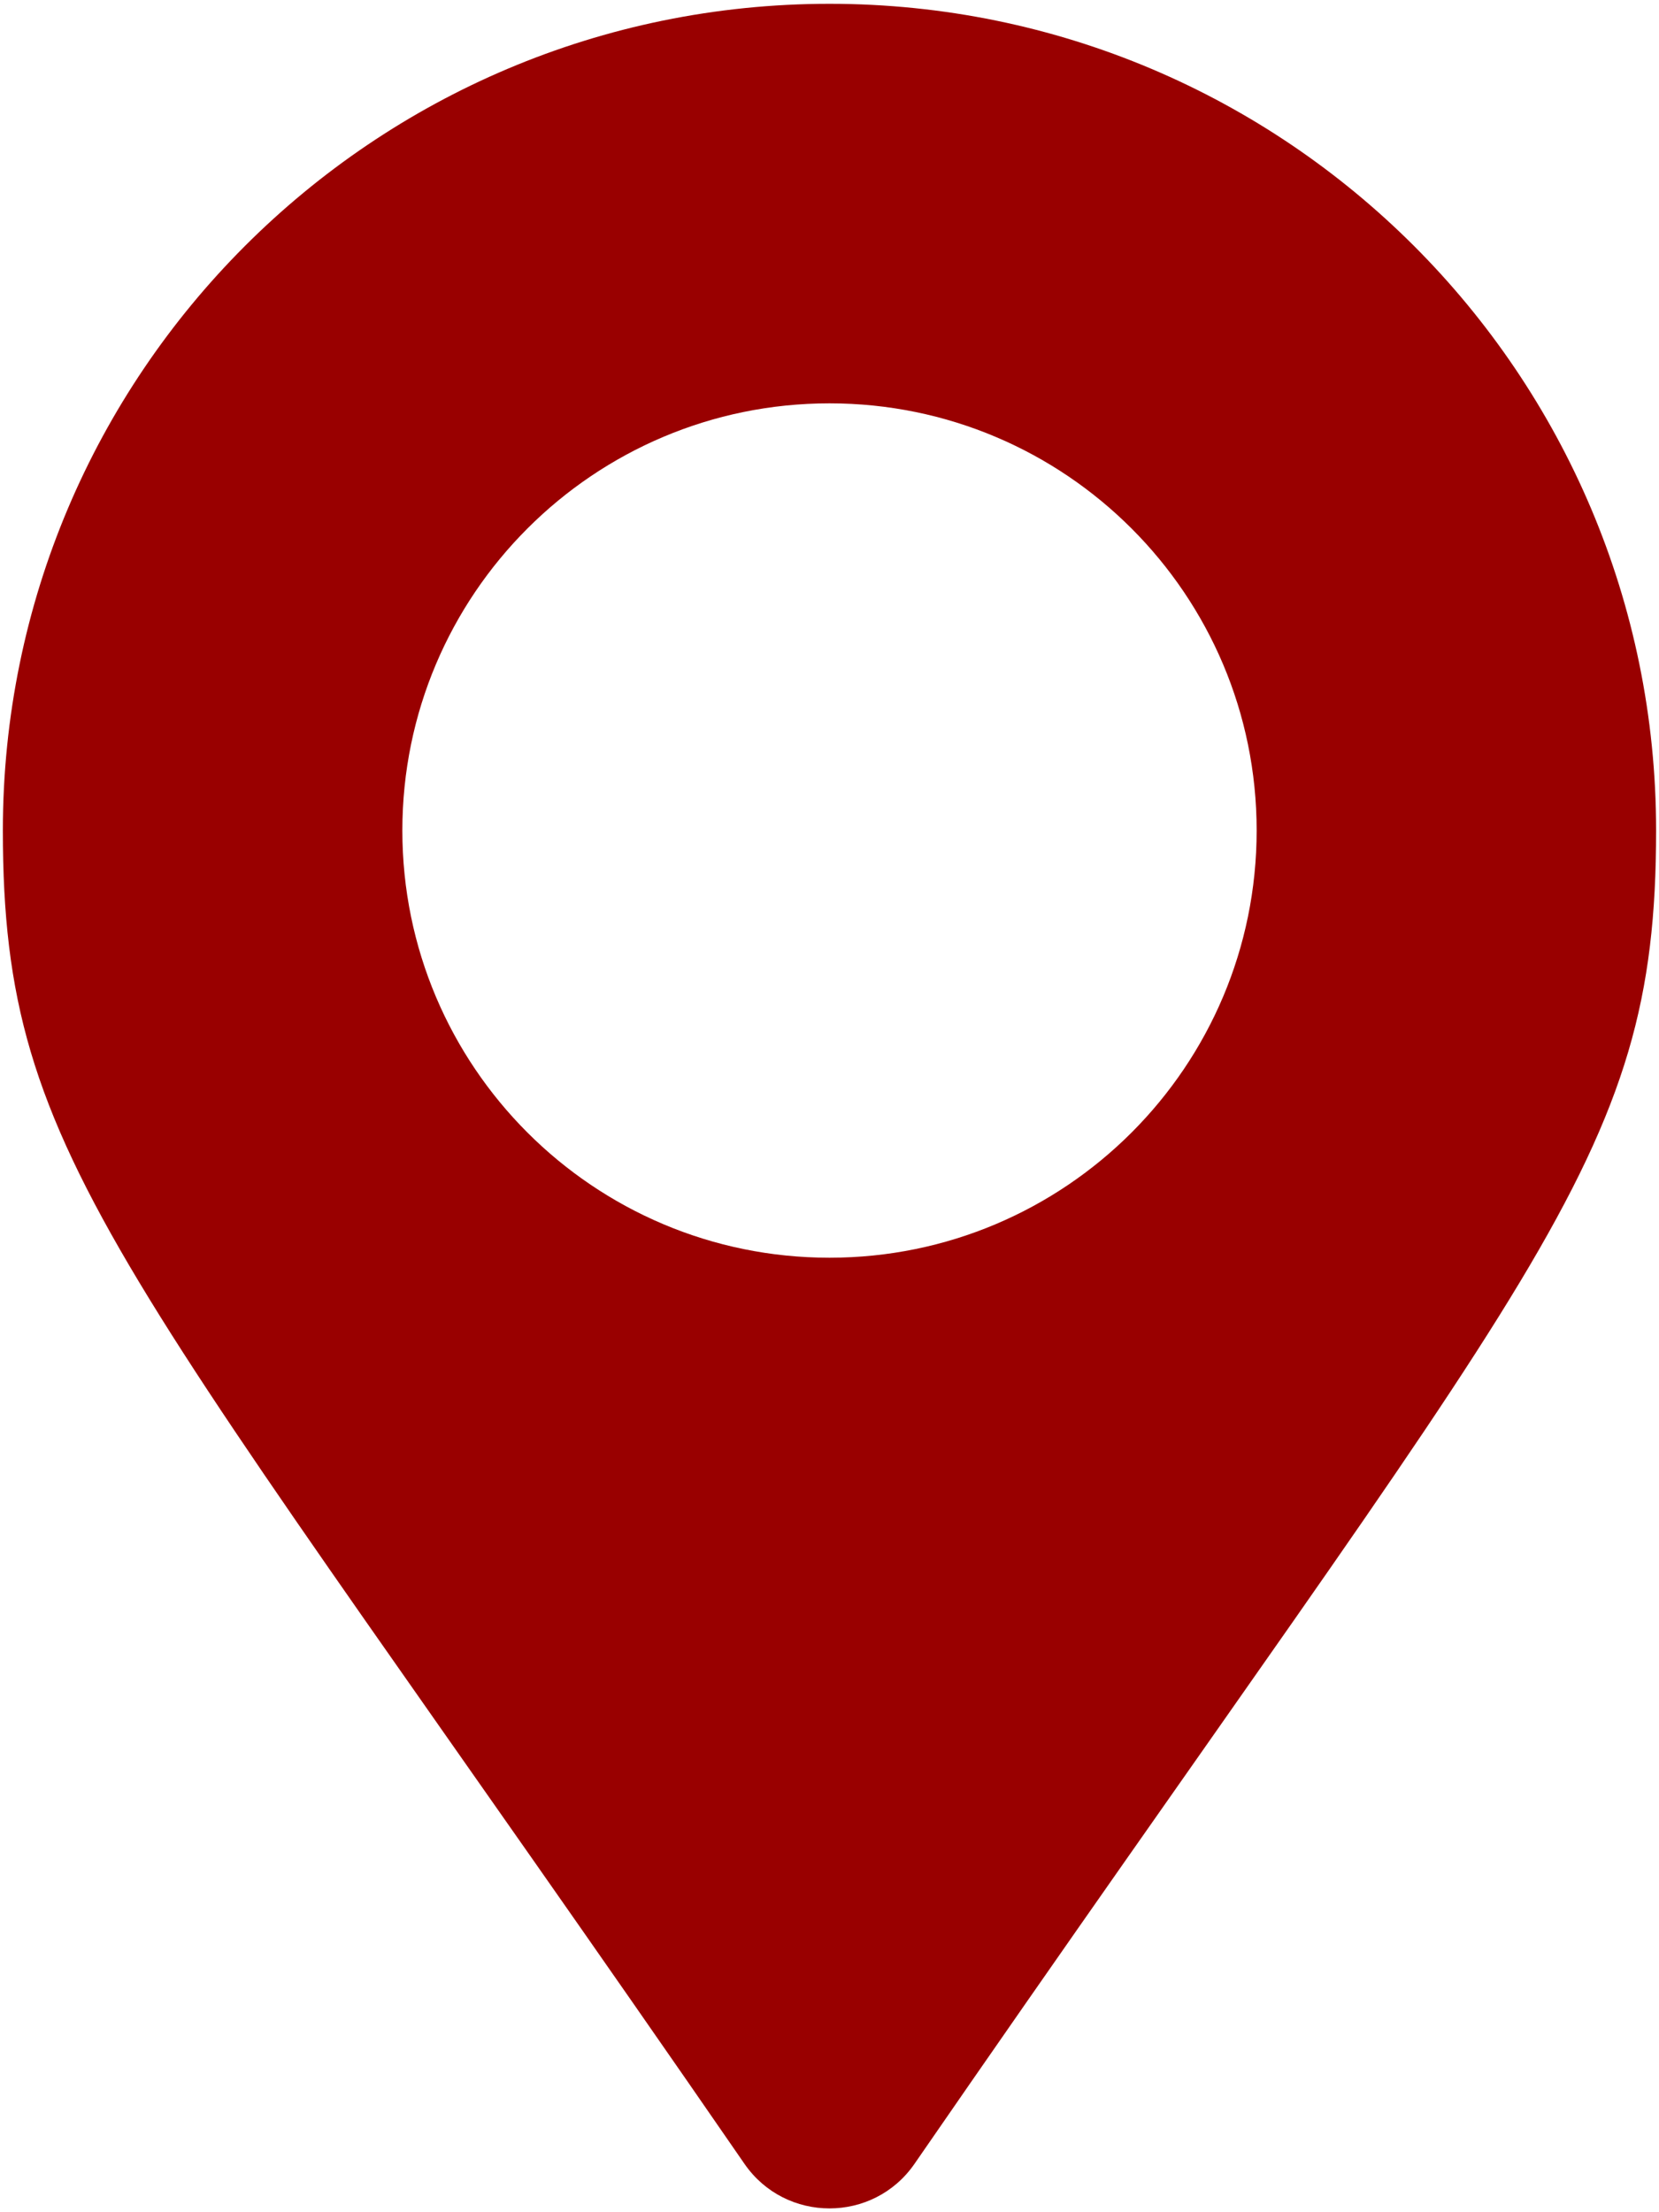 <?xml version="1.0" encoding="utf-8"?>
<!-- Generator: Adobe Illustrator 25.2.1, SVG Export Plug-In . SVG Version: 6.00 Build 0)  -->
<svg version="1.1" id="Ebene_1" focusable="false" xmlns="http://www.w3.org/2000/svg" xmlns:xlink="http://www.w3.org/1999/xlink"
	 x="0px" y="0px" viewBox="0 0 384 512" style="enable-background:new 0 0 384 512;" xml:space="preserve">
<style type="text/css">
	.st0{fill:#990000;}
</style>
<path class="st0" d="M192,0.88C86.33,0.88,0.66,86.55,0.66,192.22c0,77.15,26.88,98.69,171.67,308.6c9.5,13.73,29.83,13.73,39.33,0
	c144.8-209.91,171.67-231.46,171.67-308.6C383.34,86.55,297.67,0.88,192,0.88z M192,291.09c-54.6,0-98.87-44.27-98.87-98.87
	S137.4,93.35,192,93.35s98.87,44.27,98.87,98.87S246.6,291.09,192,291.09z"/>
</svg>
